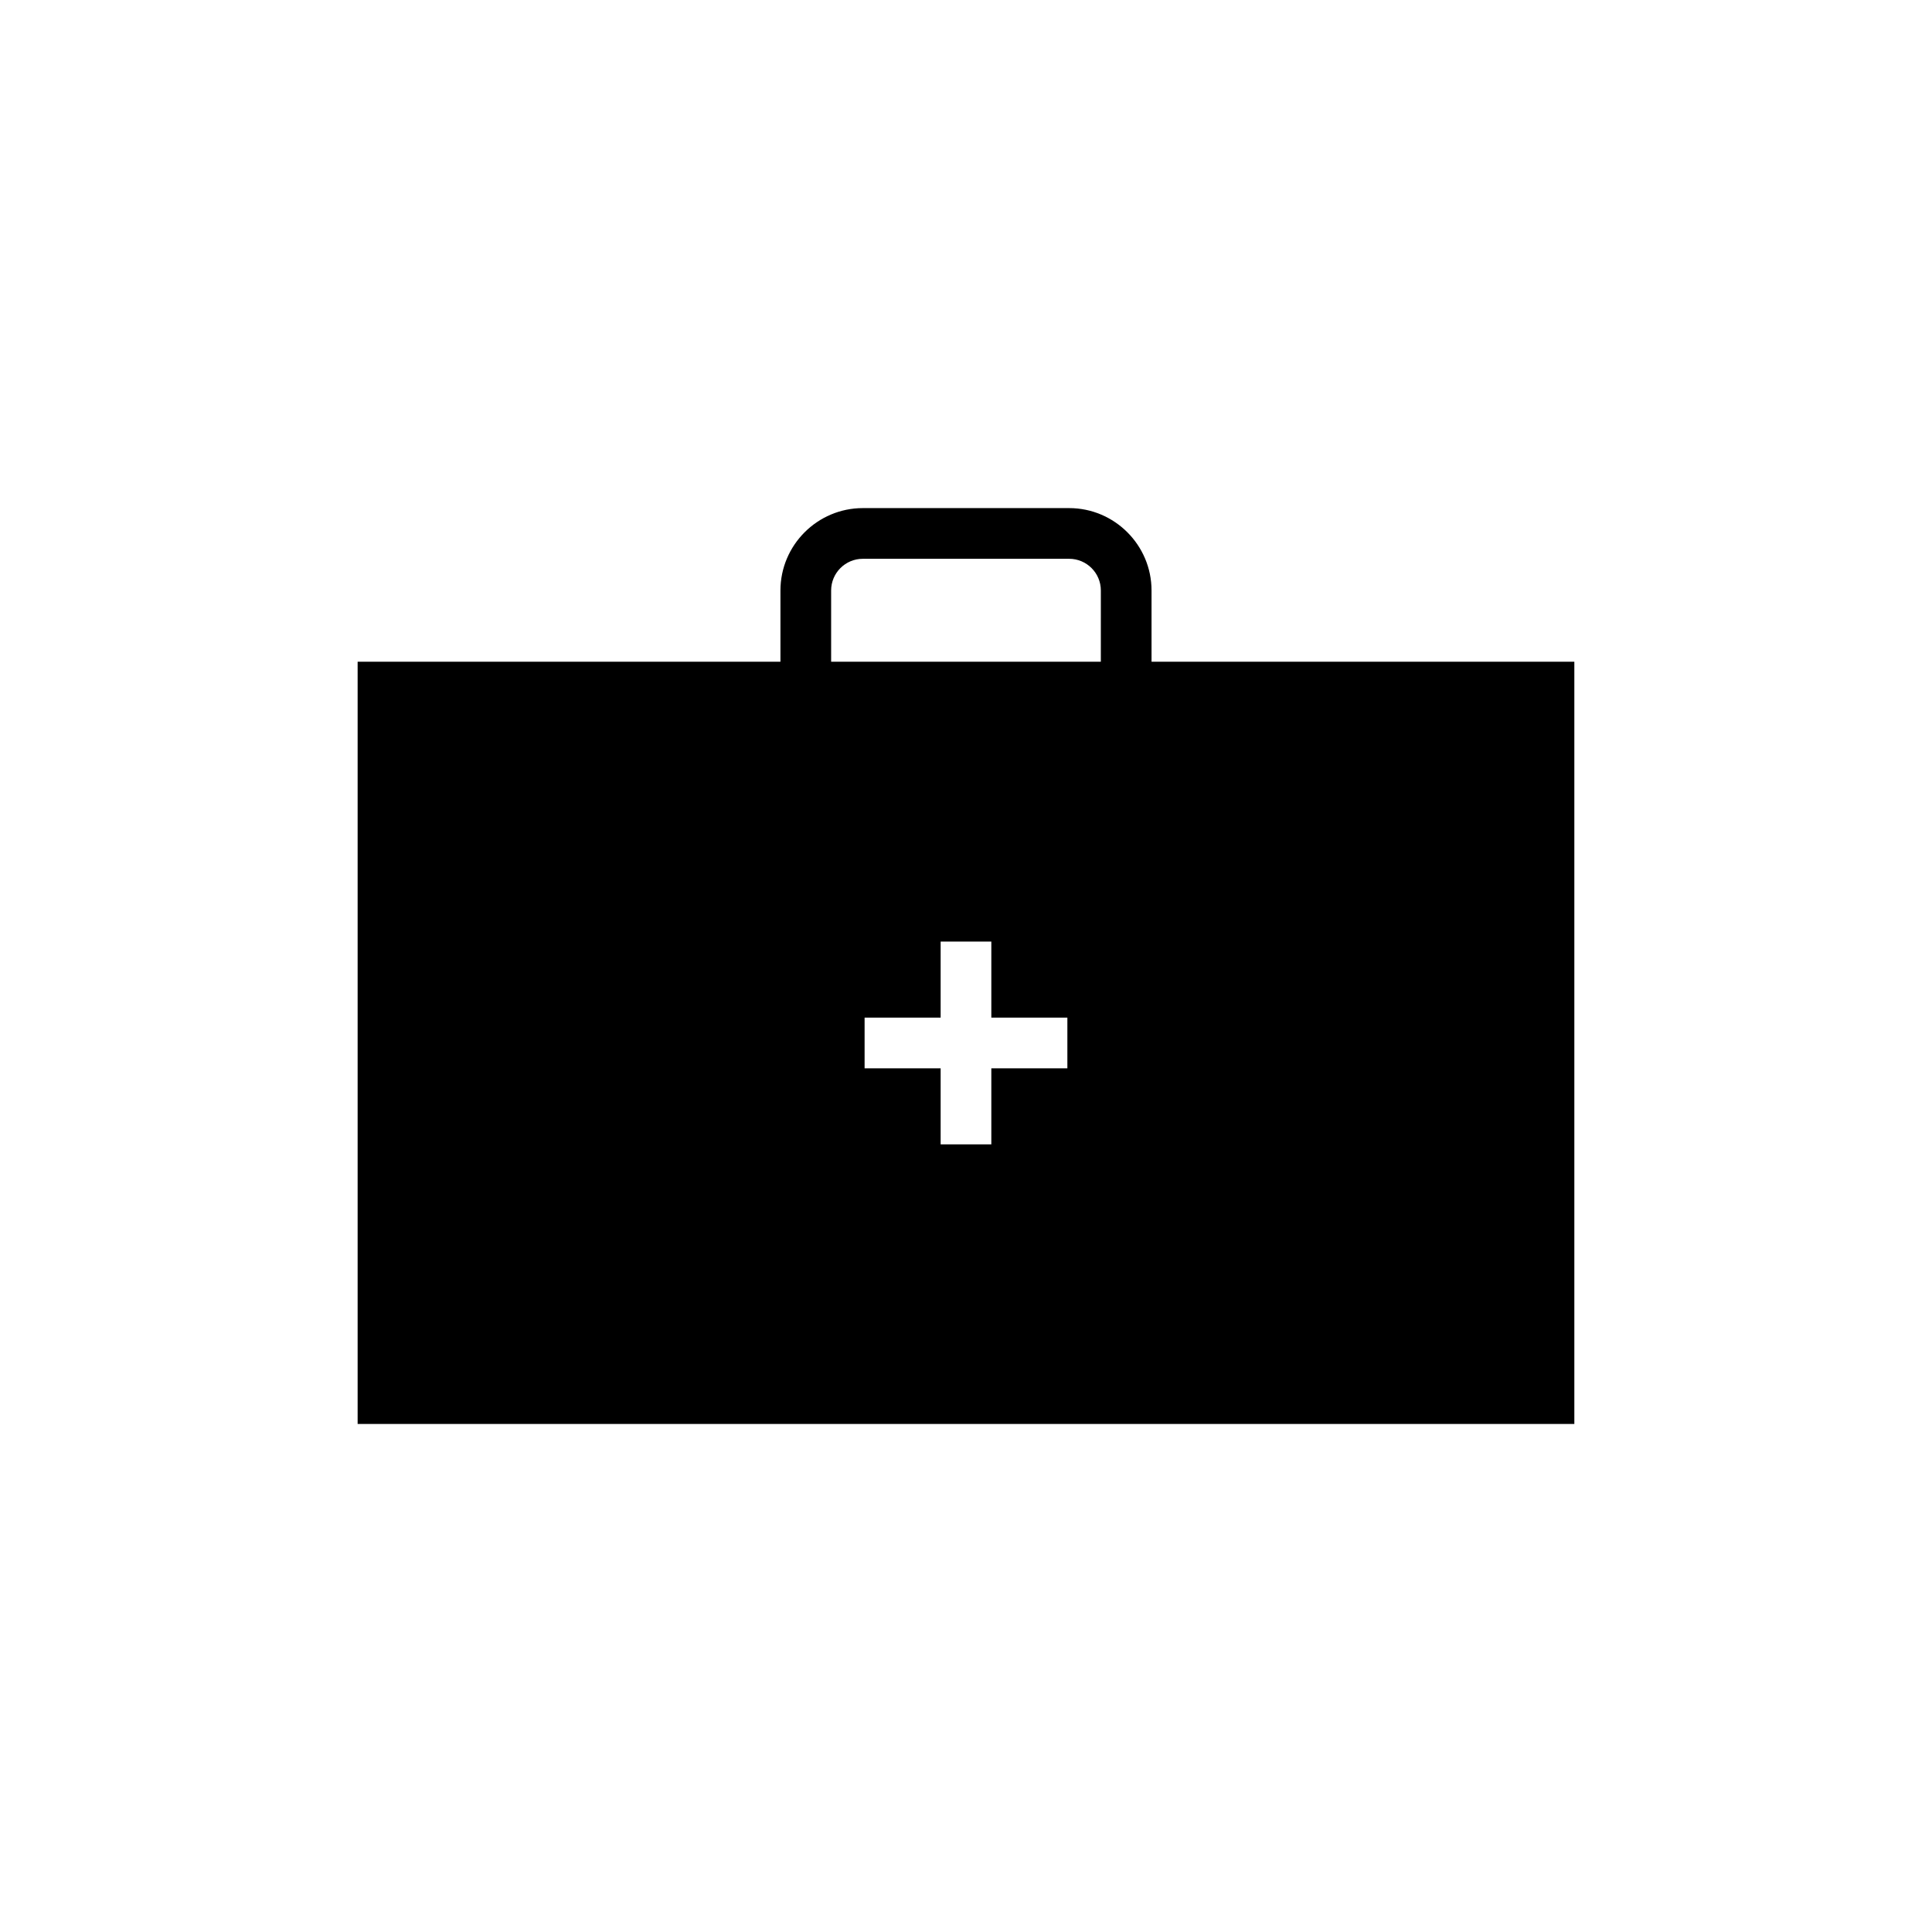 <?xml version="1.0" encoding="UTF-8"?>
<!-- Uploaded to: SVG Repo, www.svgrepo.com, Generator: SVG Repo Mixer Tools -->
<svg fill="#000000" width="800px" height="800px" version="1.1" viewBox="144 144 512 512" xmlns="http://www.w3.org/2000/svg">
 <path d="m449.17 319.36v-18.875c0-12.023-9.809-21.832-21.832-21.832h-54.68c-12.023 0-21.832 9.809-21.832 21.832v18.875h-112.05v202h322.44v-202zm-22.305 107.75h-20.152v20.152h-13.434v-20.152h-20.152v-13.434h20.152v-20.152h13.434v20.152h20.152zm8.867-107.75h-71.473v-18.875c0-4.637 3.762-8.398 8.398-8.398h54.68c4.637 0 8.398 3.762 8.398 8.398z"/>
</svg>